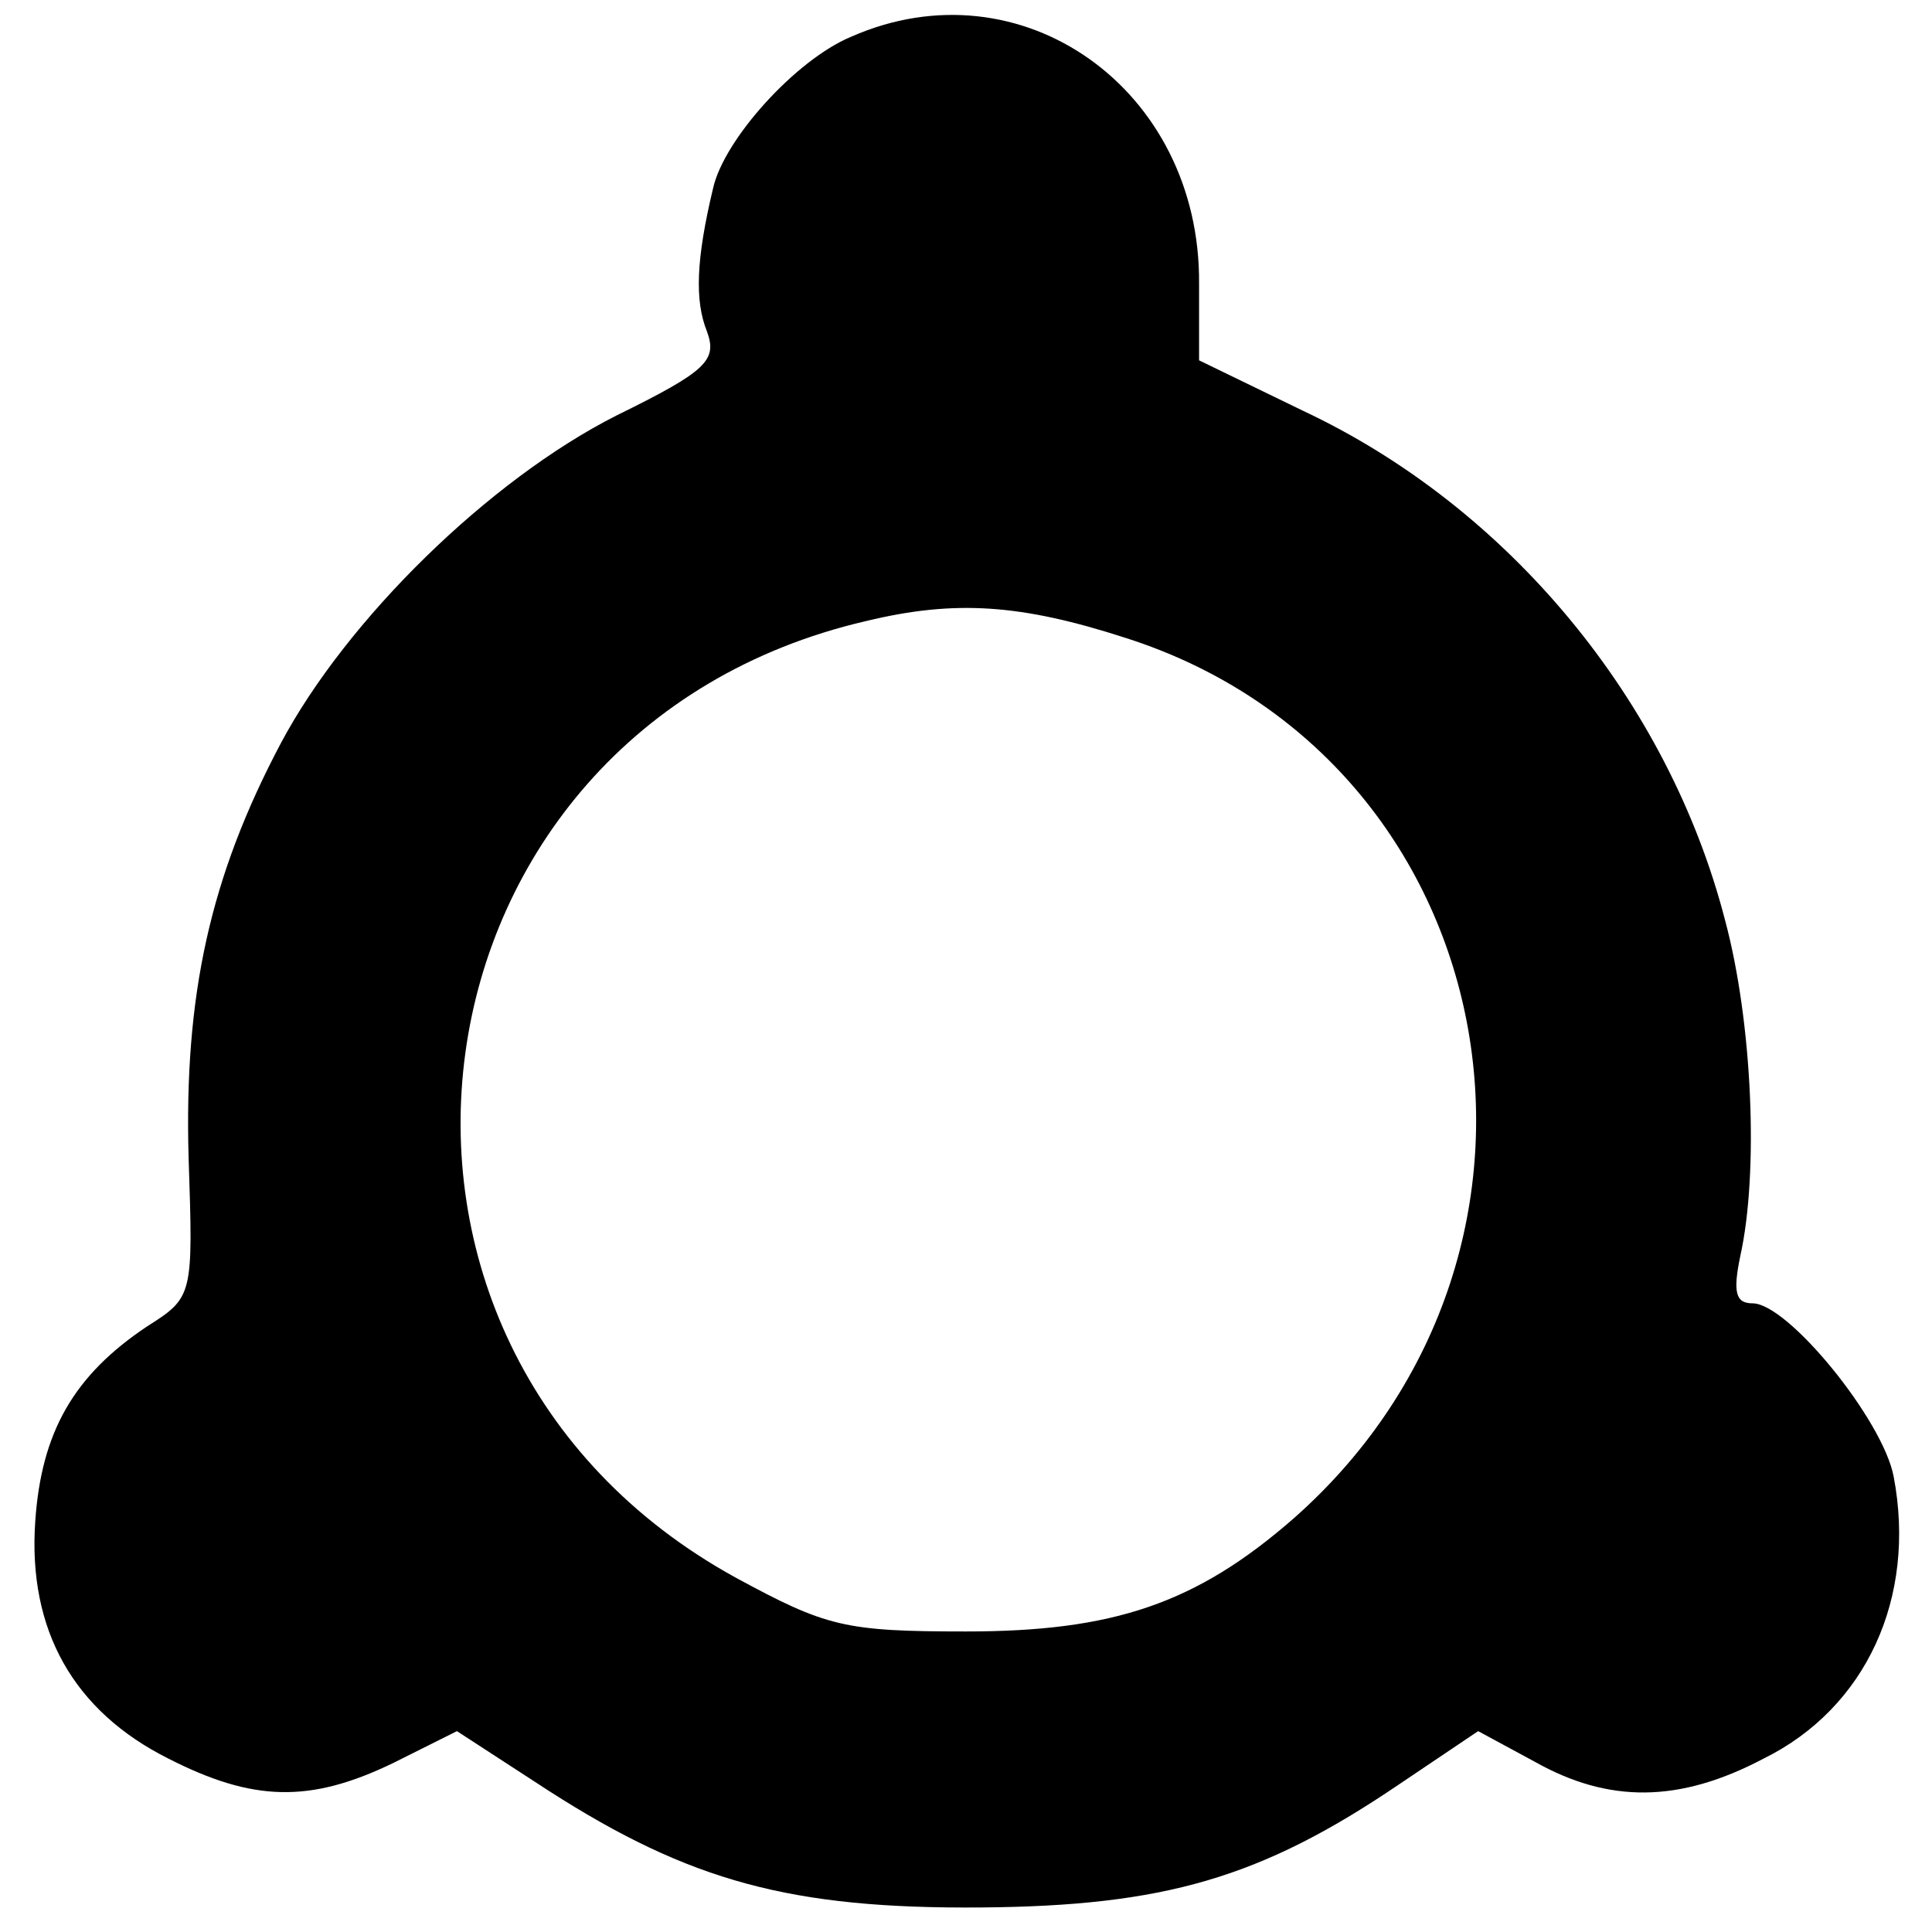 <?xml version="1.0" standalone="no"?>
<!DOCTYPE svg PUBLIC "-//W3C//DTD SVG 20010904//EN"
 "http://www.w3.org/TR/2001/REC-SVG-20010904/DTD/svg10.dtd">
<svg version="1.0" xmlns="http://www.w3.org/2000/svg"
 width="126pt" height="126pt" viewBox="0 0 126 126"
 preserveAspectRatio="xMidYMid meet">
<g transform="translate(0,126) scale(0.1,-0.1)"
fill="#000000" stroke="none">
<path d="M555 1236 c-36 -15 -83 -67 -90 -99 -11 -46 -12 -73 -4 -93 7 -19 0
-26 -59 -55 -83 -42 -176 -133 -219 -214 -46 -87 -63 -164 -60 -270 3 -90 3
-91 -27 -110 -48 -32 -69 -69 -73 -127 -5 -71 25 -124 87 -155 55 -28 92 -29
146 -3 l42 21 60 -39 c92 -59 158 -77 282 -76 119 1 182 19 272 80 l52 35 37
-20 c48 -27 94 -27 149 2 67 33 100 105 85 184 -7 37 -69 113 -92 113 -11 0
-13 7 -8 31 12 54 8 152 -10 219 -37 143 -141 269 -275 332 l-68 33 0 50 c1
127 -116 210 -227 161z m179 -392 c248 -79 309 -398 110 -574 -64 -56 -118
-74 -214 -74 -79 0 -91 3 -150 35 -277 152 -222 553 85 624 58 14 101 11 169
-11z"/>
</g>
</svg>

